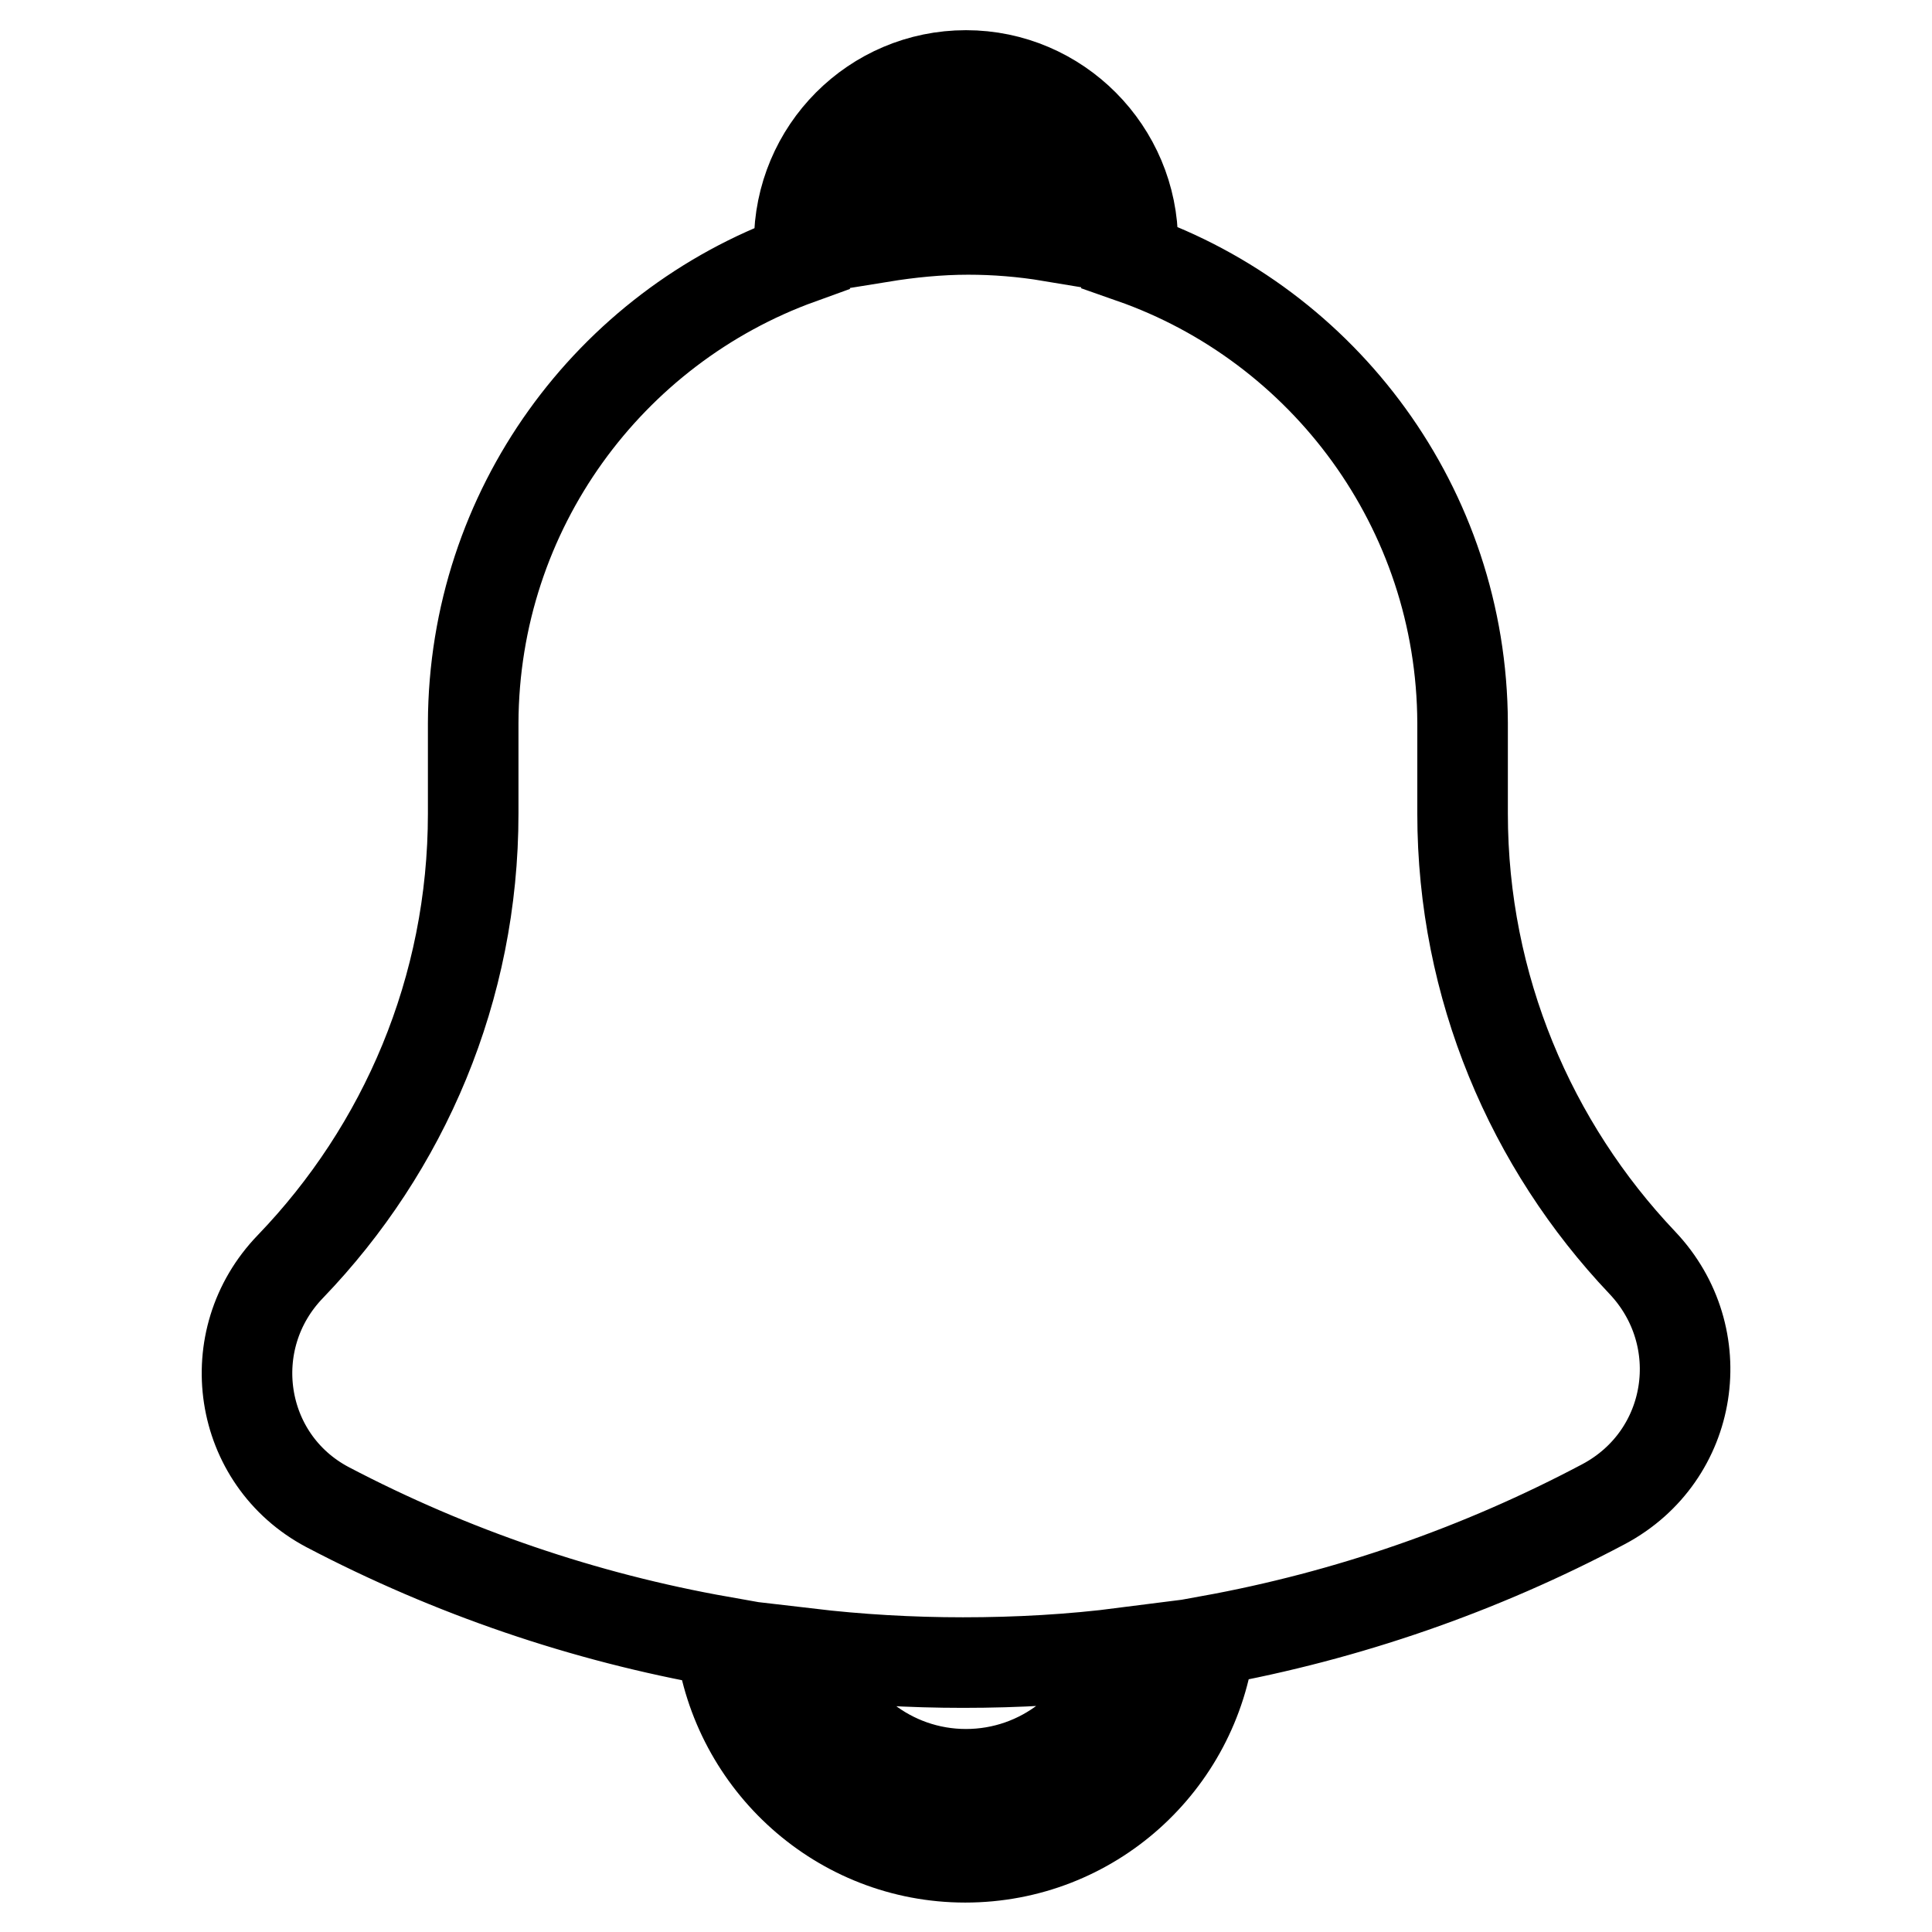 <?xml version="1.0" encoding="utf-8"?>
<!-- Svg Vector Icons : http://www.onlinewebfonts.com/icon -->
<!DOCTYPE svg PUBLIC "-//W3C//DTD SVG 1.1//EN" "http://www.w3.org/Graphics/SVG/1.1/DTD/svg11.dtd">
<svg version="1.1" xmlns="http://www.w3.org/2000/svg" xmlns:xlink="http://www.w3.org/1999/xlink" x="0px" y="0px" viewBox="0 0 256 256" enable-background="new 0 0 256 256" xml:space="preserve">
<g> <path stroke-width="12" fill-opacity="0" stroke="#000000"  d="M217.6,167.3c-14.7-15.5-23.8-36.5-23.8-59.5c0-4.1,0-12,0-12c-0.1-28.5-18.4-52.7-43.8-61.6 c0.1-0.6,0.1-1.3,0.1-2c0-12.2-9.9-22.2-22.1-22.2c-12.2,0-22.1,9.9-22.1,22.2c0,0.7,0,1.4,0.1,2.1c-25.2,9.1-43.2,33.2-43.3,61.5 c0,0,0,7.9,0,12c0,23.3-9.2,44.4-24.2,60c-9.4,9.7-7,25.6,4.9,31.9c16.4,8.6,34,14.6,52.1,17.8c2.1,16.1,15.8,28.6,32.4,28.6 c16.7,0,30.4-12.5,32.4-28.7c18.2-3.3,35.8-9.4,52.2-18.1C224.5,192.9,226.9,177.1,217.6,167.3z M128,20.9 c5.9,0,10.8,4.6,11.2,10.4c-3.6-0.6-7.3-0.9-10.9-0.9c-3.9,0-7.8,0.4-11.5,1C117.1,25.6,122,20.9,128,20.9z M128,235.1 c-10,0-18.4-6.8-21-16c6.8,0.8,13.7,1.2,20.6,1.2c7.2,0,14.4-0.4,21.4-1.3C146.5,228.3,138,235.1,128,235.1L128,235.1z"/></g>
</svg>